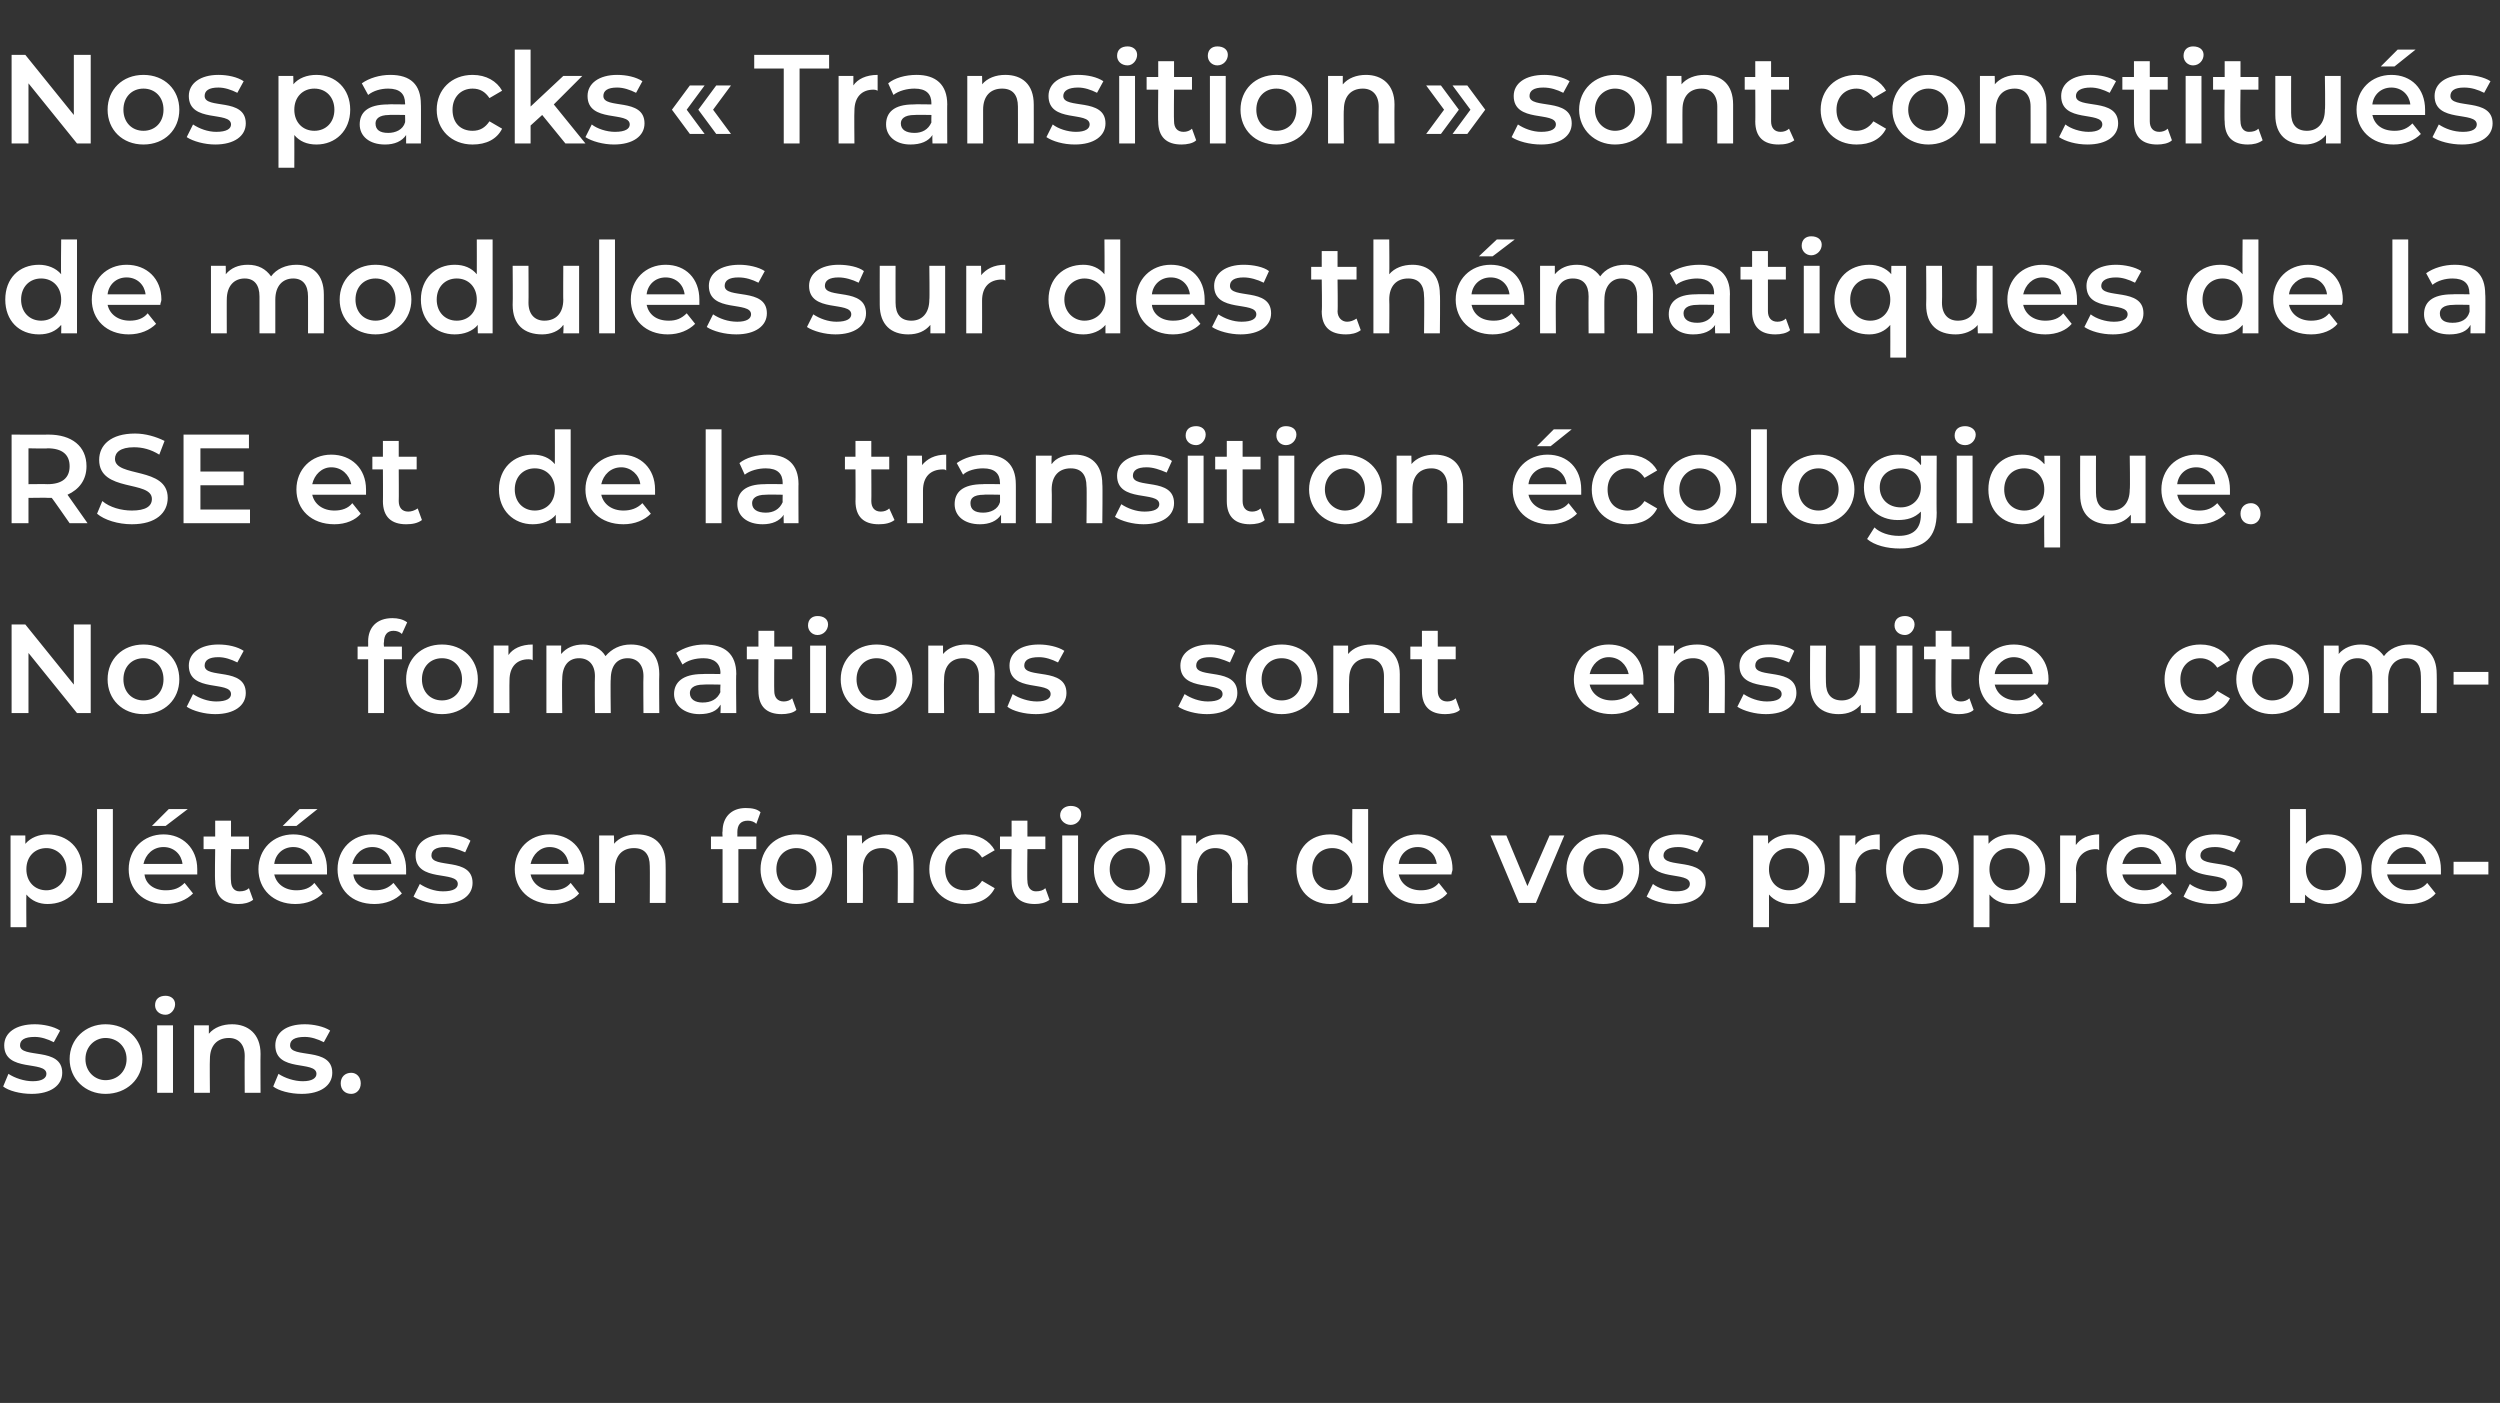 <?xml version="1.0" standalone="no"?><!DOCTYPE svg PUBLIC "-//W3C//DTD SVG 1.1//EN" "http://www.w3.org/Graphics/SVG/1.1/DTD/svg11.dtd"><svg xmlns="http://www.w3.org/2000/svg" version="1.1" width="237px" height="133px" viewBox="0 -2 237 133" style="top:-2px"><rect x="0" y="-2" width="237" height="133" fill="#333333" stroke="none"/><desc>Nos packs « Transition » sont constitu s de modules sur des th matiques de la RSE et de la transition cologique. Nos...</desc><defs/><g id="Polygon47834"><path d="m.3 101c0 0 .5-1.2.5-1.2c.6.4 1.5.7 2.3.7c.9 0 1.3-.3 1.3-.7c0-1.3-4-.1-4-2.7c0-1.2 1.1-2 2.9-2c.8 0 1.8.2 2.4.6c0 0-.6 1.1-.6 1.1c-.6-.3-1.2-.5-1.8-.5c-1 0-1.4.3-1.4.8c0 1.3 4 .1 4 2.6c0 1.2-1.1 2-2.9 2c-1.1 0-2.2-.3-2.7-.7zm6.3-2.6c0-1.9 1.5-3.3 3.4-3.3c2 0 3.5 1.4 3.5 3.3c0 1.9-1.5 3.3-3.5 3.3c-1.9 0-3.4-1.4-3.4-3.3zm5.4 0c0-1.2-.9-2-2-2c-1 0-1.9.8-1.9 2c0 1.2.9 2 1.9 2c1.1 0 2-.8 2-2zm2.7-5.1c0-.6.4-.9 1-.9c.5 0 .9.3.9.8c0 .5-.4 1-.9 1c-.6 0-1-.4-1-.9zm.2 1.9l1.5 0l0 6.4l-1.5 0l0-6.4zm9.8 2.7c-.02.04 0 3.7 0 3.7l-1.5 0c0 0-.02-3.46 0-3.5c0-1.1-.6-1.7-1.5-1.7c-1.1 0-1.8.7-1.8 2c-.03-.02 0 3.2 0 3.2l-1.5 0l0-6.4l1.4 0c0 0 0 .84 0 .8c.5-.6 1.3-.9 2.2-.9c1.5 0 2.7.9 2.7 2.8zm1.2 3.1c0 0 .5-1.2.5-1.2c.6.4 1.5.7 2.3.7c.9 0 1.3-.3 1.3-.7c0-1.3-3.9-.1-3.9-2.7c0-1.2 1-2 2.8-2c.8 0 1.8.2 2.4.6c0 0-.6 1.1-.6 1.1c-.6-.3-1.2-.5-1.8-.5c-1 0-1.4.3-1.4.8c0 1.3 4 .1 4 2.6c0 1.2-1.1 2-2.9 2c-1.1 0-2.2-.3-2.7-.7zm6.4-.3c0-.6.4-1 1-1c.5 0 .9.4.9 1c0 .6-.4 1-.9 1c-.6 0-1-.4-1-1z" stroke="none" fill="#fff"/></g><g id="Polygon47833"><path d="m7.8 80.4c0 2-1.4 3.3-3.3 3.3c-.8 0-1.5-.3-2-.9c-.02.04 0 3.1 0 3.1l-1.5 0l0-8.7l1.4 0c0 0 .01.85 0 .8c.5-.6 1.3-.9 2.1-.9c1.9 0 3.3 1.3 3.3 3.3zm-1.5 0c0-1.2-.9-2-1.9-2c-1.1 0-1.9.8-1.9 2c0 1.2.8 2 1.9 2c1 0 1.9-.8 1.9-2zm2.9-5.7l1.5 0l0 8.9l-1.5 0l0-8.9zm6.5 1.6l-1.3 0l1.6-1.6l1.8 0l-2.1 1.6zm3 4.6c0 0-5 0-5 0c.1.9.9 1.5 2 1.5c.8 0 1.3-.2 1.8-.7c0 0 .8 1 .8 1c-.6.6-1.5 1-2.6 1c-2.2 0-3.5-1.4-3.5-3.3c0-1.9 1.4-3.3 3.3-3.3c1.8 0 3.2 1.3 3.2 3.3c0 .2 0 .3 0 .5zm-5.1-1c0 0 3.7 0 3.7 0c-.1-.9-.8-1.6-1.8-1.6c-1 0-1.7.7-1.9 1.6zm10.4 3.4c-.4.3-.9.4-1.4.4c-1.4 0-2.2-.7-2.2-2.2c-.05.04 0-3 0-3l-1.1 0l0-1.2l1.1 0l0-1.5l1.5 0l0 1.5l1.7 0l0 1.2l-1.7 0c0 0-.05 3 0 3c0 .6.3 1 .8 1c.4 0 .7-.1.9-.3c0 0 .4 1.1.4 1.1zm4.1-7l-1.3 0l1.6-1.6l1.7 0l-2 1.6zm2.9 4.6c0 0-5 0-5 0c.2.9 1 1.5 2.1 1.5c.7 0 1.3-.2 1.7-.7c0 0 .8 1 .8 1c-.6.6-1.5 1-2.6 1c-2.1 0-3.5-1.4-3.5-3.3c0-1.9 1.4-3.3 3.3-3.3c1.9 0 3.2 1.3 3.2 3.3c0 .2 0 .3 0 .5zm-5-1c0 0 3.6 0 3.6 0c-.1-.9-.8-1.6-1.8-1.6c-1 0-1.7.7-1.8 1.6zm12.5 1c0 0-5 0-5 0c.1.9.9 1.5 2 1.5c.8 0 1.3-.2 1.8-.7c0 0 .8 1 .8 1c-.6.6-1.5 1-2.6 1c-2.2 0-3.5-1.4-3.5-3.3c0-1.9 1.4-3.3 3.3-3.3c1.8 0 3.2 1.3 3.2 3.3c0 .2 0 .3 0 .5zm-5.1-1c0 0 3.7 0 3.7 0c-.1-.9-.8-1.6-1.8-1.6c-1 0-1.7.7-1.9 1.6zm5.8 3.1c0 0 .6-1.2.6-1.2c.6.4 1.4.7 2.2.7c1 0 1.4-.3 1.4-.7c0-1.3-4-.1-4-2.7c0-1.2 1.1-2 2.8-2c.9 0 1.9.2 2.4.6c0 0-.5 1.1-.5 1.1c-.7-.3-1.3-.5-1.9-.5c-.9 0-1.3.3-1.3.8c0 1.3 3.9.1 3.9 2.6c0 1.2-1.1 2-2.9 2c-1 0-2.1-.3-2.7-.7zm16.1-2.1c0 0-5 0-5 0c.2.9 1 1.5 2.1 1.5c.7 0 1.3-.2 1.7-.7c0 0 .8 1 .8 1c-.5.6-1.4 1-2.5 1c-2.2 0-3.6-1.4-3.6-3.3c0-1.9 1.4-3.3 3.3-3.3c1.9 0 3.3 1.3 3.3 3.3c0 .2 0 .3-.1.5zm-5-1c0 0 3.6 0 3.6 0c-.1-.9-.8-1.6-1.8-1.6c-.9 0-1.6.7-1.8 1.6zm12.8 0c.02.04 0 3.7 0 3.7l-1.5 0c0 0 .02-3.46 0-3.5c0-1.1-.5-1.7-1.5-1.7c-1.1 0-1.8.7-1.8 2c.01-.02 0 3.2 0 3.2l-1.5 0l0-6.4l1.4 0c0 0 .04.84 0 .8c.5-.6 1.3-.9 2.2-.9c1.6 0 2.7.9 2.7 2.8zm6.8-3c.01-.03 0 .4 0 .4l1.8 0l0 1.2l-1.7 0l0 5.1l-1.5 0l0-5.1l-1.1 0l0-1.2l1.1 0c0 0-.04-.45 0-.5c0-1.3.8-2.2 2.2-2.2c.6 0 1.1.1 1.4.4c0 0-.4 1.1-.4 1.1c-.2-.2-.5-.3-.8-.3c-.7 0-1 .4-1 1.1zm2.2 3.5c0-1.9 1.4-3.3 3.4-3.3c2 0 3.4 1.4 3.4 3.3c0 1.9-1.4 3.3-3.4 3.3c-2 0-3.4-1.4-3.4-3.3zm5.3 0c0-1.2-.8-2-1.9-2c-1.1 0-1.9.8-1.9 2c0 1.2.8 2 1.9 2c1.1 0 1.9-.8 1.9-2zm9.2-.5c.03.04 0 3.7 0 3.7l-1.5 0c0 0 .03-3.46 0-3.5c0-1.1-.5-1.7-1.5-1.7c-1.1 0-1.8.7-1.8 2c.02-.02 0 3.2 0 3.2l-1.5 0l0-6.4l1.4 0c0 0 .05.84 0 .8c.5-.6 1.3-.9 2.3-.9c1.5 0 2.6.9 2.6 2.8zm1.5.5c0-1.9 1.4-3.3 3.4-3.3c1.3 0 2.3.6 2.8 1.5c0 0-1.2.7-1.2.7c-.4-.6-.9-.9-1.6-.9c-1.1 0-1.9.8-1.9 2c0 1.3.8 2 1.9 2c.7 0 1.2-.3 1.6-.9c0 0 1.2.7 1.2.7c-.5 1-1.5 1.5-2.8 1.5c-2 0-3.4-1.4-3.4-3.3zm11.4 2.9c-.4.3-.9.4-1.4.4c-1.4 0-2.2-.7-2.2-2.2c-.04.04 0-3 0-3l-1.1 0l0-1.2l1.1 0l0-1.5l1.5 0l0 1.5l1.7 0l0 1.2l-1.7 0c0 0-.04 3 0 3c0 .6.3 1 .8 1c.4 0 .7-.1.9-.3c0 0 .4 1.1.4 1.1zm1-8c0-.6.5-.9 1-.9c.6 0 1 .3 1 .8c0 .5-.4 1-1 1c-.5 0-1-.4-1-.9zm.2 1.9l1.5 0l0 6.4l-1.5 0l0-6.4zm3 3.2c0-1.9 1.4-3.3 3.4-3.3c2 0 3.4 1.4 3.4 3.3c0 1.9-1.4 3.3-3.4 3.3c-2 0-3.4-1.4-3.4-3.3zm5.3 0c0-1.2-.8-2-1.9-2c-1.1 0-1.9.8-1.9 2c0 1.2.8 2 1.9 2c1.1 0 1.9-.8 1.9-2zm9.3-.5c-.04.04 0 3.7 0 3.7l-1.5 0c0 0-.03-3.46 0-3.5c0-1.1-.6-1.7-1.6-1.7c-1 0-1.7.7-1.7 2c-.05-.02 0 3.2 0 3.2l-1.5 0l0-6.4l1.4 0c0 0-.02.84 0 .8c.5-.6 1.3-.9 2.2-.9c1.5 0 2.7.9 2.7 2.8zm11.4-5.2l0 8.9l-1.5 0c0 0 .03-.81 0-.8c-.5.6-1.2.9-2.1.9c-1.9 0-3.2-1.3-3.2-3.3c0-2 1.3-3.3 3.2-3.3c.8 0 1.6.3 2.1.9c-.03 0 0-3.3 0-3.3l1.5 0zm-1.5 5.7c0-1.2-.8-2-1.9-2c-1.1 0-1.9.8-1.9 2c0 1.2.8 2 1.9 2c1.1 0 1.9-.8 1.9-2zm9.4.5c0 0-5 0-5 0c.2.9 1 1.5 2.1 1.5c.7 0 1.3-.2 1.7-.7c0 0 .8 1 .8 1c-.5.6-1.4 1-2.6 1c-2.1 0-3.5-1.4-3.5-3.3c0-1.9 1.4-3.3 3.3-3.3c1.9 0 3.3 1.3 3.3 3.3c0 .2-.1.3-.1.5zm-5-1c0 0 3.6 0 3.6 0c-.1-.9-.8-1.6-1.8-1.6c-1 0-1.7.7-1.8 1.6zm15.7-2.7l-2.7 6.4l-1.6 0l-2.7-6.4l1.5 0l2 4.8l2.1-4.8l1.4 0zm.2 3.2c0-1.9 1.5-3.3 3.5-3.3c1.9 0 3.4 1.4 3.4 3.3c0 1.9-1.5 3.3-3.4 3.3c-2 0-3.5-1.4-3.5-3.3zm5.4 0c0-1.2-.9-2-1.9-2c-1.1 0-1.9.8-1.9 2c0 1.2.8 2 1.9 2c1 0 1.9-.8 1.9-2zm2.2 2.6c0 0 .6-1.2.6-1.2c.5.4 1.4.7 2.2.7c.9 0 1.3-.3 1.3-.7c0-1.3-3.9-.1-3.9-2.7c0-1.2 1.1-2 2.8-2c.8 0 1.8.2 2.4.6c0 0-.6 1.1-.6 1.1c-.6-.3-1.2-.5-1.8-.5c-.9 0-1.4.3-1.4.8c0 1.3 4 .1 4 2.6c0 1.2-1.1 2-2.9 2c-1.1 0-2.1-.3-2.7-.7zm16.9-2.6c0 2-1.4 3.3-3.2 3.3c-.8 0-1.6-.3-2.1-.9c.01.04 0 3.1 0 3.1l-1.5 0l0-8.7l1.4 0c0 0 .04.85 0 .8c.5-.6 1.3-.9 2.2-.9c1.8 0 3.2 1.3 3.2 3.3zm-1.5 0c0-1.2-.8-2-1.9-2c-1.1 0-1.9.8-1.9 2c0 1.2.8 2 1.9 2c1.1 0 1.9-.8 1.9-2zm6.7-3.3c0 0 0 1.5 0 1.5c-.2-.1-.3-.1-.4-.1c-1.1 0-1.9.7-1.9 2c.05.01 0 3.1 0 3.1l-1.5 0l0-6.4l1.5 0c0 0-.03.94 0 .9c.4-.6 1.2-1 2.3-1zm.6 3.3c0-1.9 1.5-3.3 3.4-3.3c2 0 3.5 1.4 3.5 3.3c0 1.9-1.5 3.3-3.5 3.3c-1.9 0-3.4-1.4-3.4-3.3zm5.4 0c0-1.2-.9-2-2-2c-1 0-1.8.8-1.8 2c0 1.2.8 2 1.8 2c1.1 0 2-.8 2-2zm9.7 0c0 2-1.4 3.3-3.2 3.3c-.9 0-1.6-.3-2.1-.9c.01.04 0 3.1 0 3.1l-1.5 0l0-8.7l1.4 0c0 0 .03.85 0 .8c.5-.6 1.3-.9 2.2-.9c1.8 0 3.2 1.3 3.2 3.3zm-1.5 0c0-1.2-.8-2-1.9-2c-1.1 0-1.9.8-1.9 2c0 1.2.8 2 1.9 2c1.1 0 1.9-.8 1.9-2zm6.6-3.3c0 0 0 1.5 0 1.5c-.1-.1-.2-.1-.3-.1c-1.1 0-1.9.7-1.9 2c.04.01 0 3.1 0 3.1l-1.5 0l0-6.4l1.5 0c0 0-.03.94 0 .9c.4-.6 1.2-1 2.2-1zm7.3 3.8c0 0-5.1 0-5.1 0c.2.9 1 1.5 2.1 1.5c.7 0 1.3-.2 1.7-.7c0 0 .9 1 .9 1c-.6.6-1.5 1-2.6 1c-2.2 0-3.6-1.4-3.6-3.3c0-1.9 1.4-3.3 3.3-3.3c1.9 0 3.3 1.3 3.3 3.3c0 .2 0 .3 0 .5zm-5.1-1c0 0 3.7 0 3.7 0c-.2-.9-.9-1.6-1.9-1.6c-.9 0-1.6.7-1.8 1.6zm5.8 3.1c0 0 .6-1.2.6-1.2c.5.4 1.4.7 2.2.7c.9 0 1.3-.3 1.3-.7c0-1.3-3.9-.1-3.9-2.7c0-1.2 1.1-2 2.8-2c.9 0 1.8.2 2.4.6c0 0-.6 1.1-.6 1.1c-.6-.3-1.2-.5-1.8-.5c-.9 0-1.4.3-1.4.8c0 1.3 4 .1 4 2.6c0 1.2-1.1 2-2.9 2c-1.1 0-2.1-.3-2.7-.7zm16.9-2.6c0 2-1.4 3.3-3.2 3.3c-.9 0-1.6-.3-2.2-.9c.05-.01 0 .8 0 .8l-1.4 0l0-8.9l1.5 0c0 0 .02 3.29 0 3.3c.5-.6 1.3-.9 2.1-.9c1.8 0 3.2 1.3 3.2 3.3zm-1.5 0c0-1.2-.8-2-1.9-2c-1.1 0-1.9.8-1.9 2c0 1.2.8 2 1.9 2c1.1 0 1.9-.8 1.9-2zm9 .5c0 0-5.1 0-5.1 0c.2.9 1 1.5 2.1 1.5c.7 0 1.3-.2 1.7-.7c0 0 .8 1 .8 1c-.5.6-1.4 1-2.5 1c-2.2 0-3.6-1.4-3.6-3.3c0-1.9 1.4-3.3 3.3-3.3c1.9 0 3.3 1.3 3.3 3.3c0 .2 0 .3 0 .5zm-5.1-1c0 0 3.7 0 3.7 0c-.2-.9-.9-1.6-1.9-1.6c-.9 0-1.6.7-1.8 1.6zm6.3-.2l3.3 0l0 1.2l-3.3 0l0-1.2z" stroke="none" fill="#fff"/></g><g id="Polygon47832"><path d="m8.6 57.2l0 8.4l-1.3 0l-4.6-5.7l0 5.7l-1.6 0l0-8.4l1.3 0l4.6 5.7l0-5.7l1.6 0zm1.6 5.2c0-1.9 1.4-3.3 3.4-3.3c2 0 3.4 1.4 3.4 3.3c0 1.9-1.4 3.3-3.4 3.3c-2 0-3.4-1.4-3.4-3.3zm5.3 0c0-1.2-.8-2-1.9-2c-1.1 0-1.9.8-1.9 2c0 1.2.8 2 1.9 2c1.1 0 1.9-.8 1.9-2zm2.2 2.6c0 0 .6-1.2.6-1.2c.6.4 1.4.7 2.2.7c1 0 1.4-.3 1.4-.7c0-1.3-4-.1-4-2.7c0-1.2 1.1-2 2.8-2c.9 0 1.8.2 2.4.6c0 0-.6 1.1-.6 1.1c-.6-.3-1.2-.5-1.8-.5c-.9 0-1.3.3-1.3.8c0 1.3 3.9.1 3.9 2.6c0 1.2-1.1 2-2.9 2c-1 0-2.1-.3-2.7-.7zm18.7-6.1c-.04-.03 0 .4 0 .4l1.7 0l0 1.2l-1.7 0l0 5.1l-1.5 0l0-5.1l-1 0l0-1.2l1 0c0 0 .01-.45 0-.5c0-1.3.8-2.2 2.3-2.2c.5 0 1 .1 1.4.4c0 0-.5 1.1-.5 1.1c-.2-.2-.5-.3-.8-.3c-.6 0-.9.4-.9 1.1zm2.1 3.5c0-1.9 1.4-3.3 3.4-3.3c2 0 3.4 1.4 3.4 3.3c0 1.9-1.4 3.3-3.4 3.3c-2 0-3.4-1.4-3.4-3.3zm5.3 0c0-1.2-.8-2-1.9-2c-1.1 0-1.9.8-1.9 2c0 1.2.8 2 1.9 2c1.1 0 1.9-.8 1.9-2zm6.7-3.3c0 0 0 1.5 0 1.5c-.1-.1-.3-.1-.4-.1c-1.1 0-1.8.7-1.8 2c-.02.01 0 3.1 0 3.1l-1.5 0l0-6.4l1.4 0c0 0 0 .94 0 .9c.4-.6 1.2-1 2.3-1zm12 2.8c-.03.04 0 3.7 0 3.7l-1.5 0c0 0-.03-3.46 0-3.5c0-1.1-.6-1.7-1.5-1.7c-1 0-1.6.7-1.6 2c-.04-.04 0 3.2 0 3.2l-1.5 0c0 0-.03-3.46 0-3.5c0-1.1-.6-1.7-1.5-1.7c-1 0-1.6.7-1.6 2c-.04-.04 0 3.2 0 3.2l-1.5 0l0-6.4l1.4 0c0 0-.02.82 0 .8c.5-.6 1.2-.9 2.1-.9c.9 0 1.7.4 2.1 1.1c.6-.7 1.4-1.1 2.4-1.1c1.6 0 2.7.9 2.7 2.8zm7.3 0c-.04-.04 0 3.7 0 3.7l-1.5 0c0 0 .04-.76 0-.8c-.3.6-1 .9-2 .9c-1.4 0-2.4-.8-2.4-1.9c0-1.1.8-1.9 2.7-1.9c0-.03 1.7 0 1.7 0c0 0-.04-.12 0-.1c0-.9-.6-1.4-1.6-1.4c-.8 0-1.5.2-2 .6c0 0-.6-1.1-.6-1.1c.7-.5 1.7-.8 2.7-.8c1.9 0 3 .9 3 2.8zm-1.5 1.7c-.04.01 0-.7 0-.7c0 0-1.59-.03-1.6 0c-1 0-1.3.4-1.3.8c0 .6.5.9 1.2.9c.8 0 1.4-.3 1.7-1zm7.2 1.7c-.3.3-.9.4-1.4.4c-1.4 0-2.2-.7-2.2-2.2c-.02.04 0-3 0-3l-1.1 0l0-1.2l1.1 0l0-1.5l1.5 0l0 1.5l1.7 0l0 1.2l-1.7 0c0 0-.02 3 0 3c0 .6.3 1 .9 1c.3 0 .6-.1.8-.3c0 0 .4 1.1.4 1.1zm1.1-8c0-.6.4-.9.9-.9c.6 0 1 .3 1 .8c0 .5-.4 1-1 1c-.5 0-.9-.4-.9-.9zm.2 1.9l1.5 0l0 6.4l-1.5 0l0-6.4zm2.9 3.2c0-1.9 1.4-3.3 3.4-3.3c2 0 3.4 1.4 3.4 3.3c0 1.9-1.4 3.3-3.4 3.3c-2 0-3.4-1.4-3.4-3.3zm5.3 0c0-1.2-.8-2-1.9-2c-1.1 0-1.9.8-1.9 2c0 1.2.8 2 1.9 2c1.1 0 1.9-.8 1.9-2zm9.3-.5c-.02.04 0 3.7 0 3.7l-1.5 0c0 0-.01-3.46 0-3.5c0-1.1-.6-1.7-1.5-1.7c-1.1 0-1.8.7-1.8 2c-.03-.02 0 3.2 0 3.2l-1.5 0l0-6.4l1.4 0c0 0 0 .84 0 .8c.5-.6 1.3-.9 2.2-.9c1.5 0 2.7.9 2.7 2.8zm1.2 3.1c0 0 .5-1.2.5-1.2c.6.4 1.5.7 2.3.7c.9 0 1.3-.3 1.3-.7c0-1.3-3.9-.1-3.9-2.7c0-1.2 1-2 2.8-2c.8 0 1.8.2 2.4.6c0 0-.6 1.1-.6 1.1c-.6-.3-1.2-.5-1.8-.5c-1 0-1.4.3-1.4.8c0 1.3 4 .1 4 2.6c0 1.2-1.1 2-2.9 2c-1.1 0-2.2-.3-2.7-.7zm16.2 0c0 0 .6-1.2.6-1.2c.6.4 1.4.7 2.2.7c1 0 1.4-.3 1.4-.7c0-1.3-4-.1-4-2.7c0-1.2 1.1-2 2.8-2c.9 0 1.9.2 2.4.6c0 0-.5 1.1-.5 1.1c-.7-.3-1.3-.5-1.9-.5c-.9 0-1.3.3-1.3.8c0 1.3 3.9.1 3.9 2.6c0 1.2-1.1 2-2.9 2c-1 0-2.1-.3-2.7-.7zm6.4-2.6c0-1.9 1.4-3.3 3.4-3.3c2 0 3.4 1.4 3.4 3.3c0 1.9-1.4 3.3-3.4 3.3c-2 0-3.4-1.4-3.4-3.3zm5.3 0c0-1.2-.8-2-1.9-2c-1.1 0-1.9.8-1.9 2c0 1.2.8 2 1.9 2c1.1 0 1.9-.8 1.9-2zm9.3-.5c-.01.04 0 3.7 0 3.7l-1.5 0c0 0-.01-3.46 0-3.5c0-1.1-.6-1.7-1.5-1.7c-1.1 0-1.8.7-1.8 2c-.03-.02 0 3.2 0 3.2l-1.5 0l0-6.4l1.4 0c0 0 0 .84 0 .8c.5-.6 1.3-.9 2.2-.9c1.5 0 2.7.9 2.7 2.8zm5.7 3.4c-.3.3-.9.4-1.4.4c-1.4 0-2.2-.7-2.2-2.2c0 .04 0-3 0-3l-1.1 0l0-1.2l1.1 0l0-1.5l1.5 0l0 1.5l1.7 0l0 1.2l-1.7 0c0 0 0 3 0 3c0 .6.3 1 .9 1c.3 0 .6-.1.8-.3c0 0 .4 1.1.4 1.1zm17.4-2.4c0 0-5.1 0-5.1 0c.2.9 1 1.5 2.1 1.5c.7 0 1.3-.2 1.8-.7c0 0 .8 1 .8 1c-.6.6-1.5 1-2.6 1c-2.2 0-3.6-1.4-3.6-3.3c0-1.9 1.4-3.3 3.3-3.3c1.9 0 3.3 1.3 3.3 3.3c0 .2 0 .3 0 .5zm-5.1-1c0 0 3.7 0 3.7 0c-.2-.9-.9-1.6-1.9-1.6c-.9 0-1.6.7-1.8 1.6zm12.8 0c.04.04 0 3.7 0 3.7l-1.5 0c0 0 .04-3.46 0-3.5c0-1.1-.5-1.7-1.5-1.7c-1.1 0-1.8.7-1.8 2c.03-.02 0 3.2 0 3.2l-1.5 0l0-6.4l1.5 0c0 0-.04.84 0 .8c.4-.6 1.2-.9 2.2-.9c1.5 0 2.6.9 2.6 2.8zm1.2 3.1c0 0 .6-1.2.6-1.2c.6.4 1.4.7 2.2.7c1 0 1.4-.3 1.4-.7c0-1.3-4-.1-4-2.7c0-1.2 1.1-2 2.8-2c.9 0 1.9.2 2.4.6c0 0-.5 1.1-.5 1.1c-.7-.3-1.3-.5-1.9-.5c-.9 0-1.3.3-1.3.8c0 1.3 3.9.1 3.9 2.6c0 1.2-1.1 2-2.9 2c-1 0-2.1-.3-2.7-.7zm13.1-5.8l0 6.4l-1.4 0c0 0 .01-.8 0-.8c-.5.6-1.2.9-2.1.9c-1.6 0-2.7-.9-2.7-2.8c-.02-.03 0-3.7 0-3.7l1.5 0c0 0-.02 3.46 0 3.5c0 1.1.5 1.7 1.5 1.7c1 0 1.7-.7 1.7-2c.03.05 0-3.2 0-3.2l1.5 0zm1.8-1.9c0-.6.4-.9 1-.9c.5 0 .9.3.9.8c0 .5-.4 1-.9 1c-.6 0-1-.4-1-.9zm.2 1.9l1.5 0l0 6.4l-1.5 0l0-6.4zm7.3 6.1c-.3.3-.9.4-1.4.4c-1.4 0-2.2-.7-2.2-2.2c-.03.04 0-3 0-3l-1.1 0l0-1.2l1.1 0l0-1.5l1.5 0l0 1.5l1.7 0l0 1.2l-1.7 0c0 0-.03 3 0 3c0 .6.3 1 .9 1c.3 0 .6-.1.8-.3c0 0 .4 1.1.4 1.1zm7-2.4c0 0-5 0-5 0c.2.9 1 1.5 2.1 1.5c.7 0 1.3-.2 1.7-.7c0 0 .8 1 .8 1c-.5.6-1.4 1-2.5 1c-2.2 0-3.6-1.4-3.6-3.3c0-1.9 1.4-3.3 3.3-3.3c1.9 0 3.3 1.3 3.3 3.3c0 .2 0 .3-.1.5zm-5-1c0 0 3.6 0 3.6 0c-.1-.9-.8-1.6-1.8-1.6c-.9 0-1.7.7-1.8 1.6zm16.1.5c0-1.9 1.4-3.3 3.4-3.3c1.3 0 2.3.6 2.8 1.5c0 0-1.2.7-1.2.7c-.4-.6-1-.9-1.6-.9c-1.1 0-1.9.8-1.9 2c0 1.3.8 2 1.9 2c.6 0 1.2-.3 1.6-.9c0 0 1.2.7 1.2.7c-.5 1-1.5 1.5-2.8 1.5c-2 0-3.4-1.4-3.4-3.3zm6.8 0c0-1.9 1.5-3.3 3.4-3.3c2 0 3.5 1.4 3.5 3.3c0 1.9-1.5 3.3-3.5 3.3c-1.9 0-3.4-1.4-3.4-3.3zm5.4 0c0-1.2-.9-2-2-2c-1 0-1.9.8-1.9 2c0 1.2.9 2 1.9 2c1.1 0 2-.8 2-2zm13.6-.5c.02.04 0 3.7 0 3.7l-1.5 0c0 0 .02-3.46 0-3.5c0-1.1-.5-1.7-1.4-1.7c-1 0-1.7.7-1.7 2c.01-.04 0 3.2 0 3.2l-1.5 0c0 0 .01-3.46 0-3.5c0-1.1-.5-1.7-1.4-1.7c-1 0-1.7.7-1.7 2c0-.04 0 3.2 0 3.2l-1.5 0l0-6.4l1.4 0c0 0 .03.82 0 .8c.5-.6 1.3-.9 2.1-.9c1 0 1.7.4 2.2 1.1c.5-.7 1.4-1.1 2.4-1.1c1.5 0 2.6.9 2.6 2.8zm1.6-.2l3.3 0l0 1.2l-3.3 0l0-1.2z" stroke="none" fill="#fff"/></g><g id="Polygon47831"><path d="m6.6 47.6c0 0-1.69-2.44-1.7-2.4c-.1 0-.2 0-.3 0c-.02-.03-1.9 0-1.9 0l0 2.4l-1.6 0l0-8.4c0 0 3.48.02 3.5 0c2.2 0 3.6 1.1 3.6 3c0 1.3-.7 2.2-1.8 2.7c-.03-.04 1.9 2.7 1.9 2.7l-1.7 0zm-2.1-7.1c.01.04-1.8 0-1.8 0l0 3.4c0 0 1.81-.02 1.8 0c1.4 0 2.1-.6 2.1-1.7c0-1.1-.7-1.7-2.1-1.7zm4.7 6.2c0 0 .5-1.2.5-1.2c.7.6 1.8.9 2.8.9c1.3 0 1.9-.4 1.9-1.1c0-1.8-5-.6-5-3.7c0-1.4 1.1-2.5 3.4-2.5c1 0 2 .3 2.8.7c0 0-.5 1.3-.5 1.3c-.8-.5-1.6-.7-2.4-.7c-1.3 0-1.8.5-1.8 1.1c0 1.8 5 .7 5 3.7c0 1.4-1.1 2.5-3.4 2.5c-1.3 0-2.6-.4-3.3-1zm14.5-.4l0 1.3l-6.3 0l0-8.4l6.2 0l0 1.3l-4.6 0l0 2.2l4.1 0l0 1.3l-4.1 0l0 2.3l4.7 0zm11-1.4c0 0-5.1 0-5.1 0c.2.9 1 1.5 2.1 1.5c.7 0 1.3-.2 1.7-.7c0 0 .8 1 .8 1c-.5.6-1.4 1-2.5 1c-2.2 0-3.6-1.4-3.6-3.3c0-1.9 1.4-3.3 3.3-3.3c1.9 0 3.3 1.3 3.3 3.3c0 .2 0 .3 0 .5zm-5.1-1c0 0 3.7 0 3.7 0c-.2-.9-.9-1.6-1.9-1.6c-.9 0-1.6.7-1.8 1.6zm10.4 3.4c-.4.3-.9.4-1.5.4c-1.4 0-2.2-.7-2.2-2.2c.02.04 0-3 0-3l-1 0l0-1.2l1 0l0-1.5l1.5 0l0 1.5l1.7 0l0 1.2l-1.7 0c0 0 .02 3 0 3c0 .6.3 1 .9 1c.3 0 .6-.1.9-.3c0 0 .4 1.1.4 1.1zm14.1-8.6l0 8.9l-1.4 0c0 0-.03-.81 0-.8c-.5.6-1.3.9-2.2.9c-1.8 0-3.2-1.3-3.2-3.3c0-2 1.4-3.3 3.2-3.3c.9 0 1.6.3 2.1.9c.01 0 0-3.3 0-3.3l1.5 0zm-1.5 5.7c0-1.2-.8-2-1.9-2c-1.1 0-1.9.8-1.9 2c0 1.2.8 2 1.9 2c1.1 0 1.9-.8 1.9-2zm9.5.5c0 0-5.1 0-5.1 0c.2.9 1 1.5 2.1 1.5c.7 0 1.3-.2 1.8-.7c0 0 .8 1 .8 1c-.6.6-1.5 1-2.6 1c-2.2 0-3.6-1.4-3.6-3.3c0-1.9 1.5-3.3 3.4-3.3c1.8 0 3.2 1.3 3.2 3.3c0 .2 0 .3 0 .5zm-5.1-1c0 0 3.7 0 3.7 0c-.1-.9-.9-1.6-1.8-1.6c-1 0-1.7.7-1.9 1.6zm9.9-5.2l1.5 0l0 8.9l-1.5 0l0-8.9zm8.8 5.2c-.02-.04 0 3.7 0 3.7l-1.4 0c0 0-.03-.76 0-.8c-.4.6-1.1.9-2 .9c-1.5 0-2.4-.8-2.4-1.9c0-1.1.7-1.9 2.6-1.9c.03-.03 1.7 0 1.7 0c0 0-.02-.12 0-.1c0-.9-.5-1.4-1.6-1.4c-.7 0-1.5.2-2 .6c0 0-.5-1.1-.5-1.1c.6-.5 1.6-.8 2.7-.8c1.8 0 2.9.9 2.9 2.8zm-1.5 1.7c-.02.01 0-.7 0-.7c0 0-1.57-.03-1.6 0c-1 0-1.3.4-1.3.8c0 .6.5.9 1.3.9c.7 0 1.3-.3 1.6-1zm10.6 1.7c-.4.3-.9.4-1.5.4c-1.4 0-2.2-.7-2.2-2.2c.02.04 0-3 0-3l-1 0l0-1.2l1 0l0-1.5l1.5 0l0 1.5l1.7 0l0 1.2l-1.7 0c0 0 .02 3 0 3c0 .6.3 1 .9 1c.3 0 .6-.1.8-.3c0 0 .5 1.1.5 1.1zm4.9-6.2c0 0 0 1.5 0 1.5c-.1-.1-.2-.1-.3-.1c-1.2 0-1.9.7-1.9 2c0 .01 0 3.1 0 3.1l-1.5 0l0-6.4l1.4 0c0 0 .03.94 0 .9c.5-.6 1.2-1 2.3-1zm6.6 2.8c.01-.04 0 3.7 0 3.7l-1.4 0c0 0 0-.76 0-.8c-.4.6-1.1.9-2 .9c-1.5 0-2.4-.8-2.4-1.9c0-1.1.7-1.9 2.7-1.9c-.05-.03 1.6 0 1.6 0c0 0 .01-.12 0-.1c0-.9-.5-1.4-1.6-1.4c-.7 0-1.5.2-1.9.6c0 0-.6-1.1-.6-1.1c.7-.5 1.7-.8 2.7-.8c1.8 0 2.9.9 2.9 2.8zm-1.5 1.7c.01.01 0-.7 0-.7c0 0-1.54-.03-1.5 0c-1.1 0-1.3.4-1.3.8c0 .6.4.9 1.2.9c.7 0 1.4-.3 1.6-1zm9.7-1.7c.04.04 0 3.7 0 3.7l-1.5 0c0 0 .04-3.46 0-3.5c0-1.1-.5-1.7-1.5-1.7c-1.1 0-1.8.7-1.8 2c.03-.02 0 3.2 0 3.2l-1.5 0l0-6.4l1.5 0c0 0-.04.84 0 .8c.4-.6 1.2-.9 2.2-.9c1.5 0 2.6.9 2.6 2.8zm1.2 3.1c0 0 .6-1.2.6-1.2c.6.4 1.4.7 2.2.7c1 0 1.4-.3 1.4-.7c0-1.3-4-.1-4-2.7c0-1.2 1.1-2 2.8-2c.9 0 1.9.2 2.4.6c0 0-.5 1.1-.5 1.1c-.7-.3-1.3-.5-1.9-.5c-.9 0-1.3.3-1.3.8c0 1.3 3.9.1 3.9 2.6c0 1.2-1.1 2-2.9 2c-1 0-2.1-.3-2.7-.7zm6.7-7.7c0-.6.4-.9 1-.9c.5 0 .9.3.9.8c0 .5-.4 1-.9 1c-.6 0-1-.4-1-.9zm.2 1.9l1.5 0l0 6.4l-1.5 0l0-6.4zm7.3 6.1c-.3.3-.9.4-1.4.4c-1.4 0-2.2-.7-2.2-2.2c0 .04 0-3 0-3l-1.1 0l0-1.2l1.1 0l0-1.5l1.5 0l0 1.5l1.7 0l0 1.2l-1.7 0c0 0 0 3 0 3c0 .6.3 1 .9 1c.3 0 .6-.1.8-.3c0 0 .4 1.1.4 1.1zm1.1-8c0-.6.4-.9.9-.9c.6 0 1 .3 1 .8c0 .5-.4 1-1 1c-.5 0-.9-.4-.9-.9zm.2 1.9l1.5 0l0 6.4l-1.5 0l0-6.4zm2.9 3.2c0-1.9 1.5-3.3 3.4-3.3c2 0 3.5 1.4 3.5 3.3c0 1.9-1.5 3.3-3.5 3.3c-1.9 0-3.4-1.4-3.4-3.3zm5.3 0c0-1.2-.8-2-1.9-2c-1 0-1.9.8-1.9 2c0 1.2.9 2 1.9 2c1.1 0 1.9-.8 1.9-2zm9.3-.5c.01.04 0 3.7 0 3.7l-1.5 0c0 0 .01-3.46 0-3.5c0-1.1-.6-1.7-1.5-1.7c-1.1 0-1.8.7-1.8 2c-.01-.02 0 3.2 0 3.2l-1.5 0l0-6.4l1.4 0c0 0 .02.84 0 .8c.5-.6 1.3-.9 2.2-.9c1.6 0 2.7.9 2.7 2.8zm8.3-3.6l-1.3 0l1.6-1.6l1.7 0l-2 1.6zm2.9 4.6c0 0-5 0-5 0c.2.9 1 1.5 2.1 1.5c.7 0 1.3-.2 1.7-.7c0 0 .8 1 .8 1c-.6.6-1.5 1-2.6 1c-2.1 0-3.5-1.4-3.5-3.3c0-1.9 1.4-3.3 3.3-3.3c1.9 0 3.2 1.3 3.2 3.3c0 .2 0 .3 0 .5zm-5-1c0 0 3.6 0 3.6 0c-.1-.9-.8-1.6-1.8-1.6c-1 0-1.7.7-1.8 1.6zm6 .5c0-1.9 1.4-3.3 3.4-3.3c1.3 0 2.3.6 2.8 1.5c0 0-1.2.7-1.2.7c-.4-.6-.9-.9-1.6-.9c-1.1 0-1.9.8-1.9 2c0 1.3.8 2 1.9 2c.7 0 1.2-.3 1.6-.9c0 0 1.2.7 1.2.7c-.5 1-1.5 1.5-2.8 1.5c-2 0-3.4-1.4-3.4-3.3zm6.8 0c0-1.9 1.5-3.3 3.4-3.3c2 0 3.5 1.4 3.5 3.3c0 1.9-1.5 3.3-3.5 3.3c-1.9 0-3.4-1.4-3.4-3.3zm5.4 0c0-1.2-.9-2-2-2c-1 0-1.9.8-1.9 2c0 1.2.9 2 1.9 2c1.1 0 2-.8 2-2zm2.9-5.7l1.5 0l0 8.9l-1.5 0l0-8.9zm2.9 5.7c0-1.9 1.5-3.3 3.5-3.3c1.9 0 3.4 1.4 3.4 3.3c0 1.9-1.5 3.3-3.4 3.3c-2 0-3.5-1.4-3.5-3.3zm5.4 0c0-1.2-.9-2-1.9-2c-1.1 0-1.9.8-1.9 2c0 1.2.8 2 1.9 2c1 0 1.9-.8 1.9-2zm9.3-3.2c0 0-.03 5.44 0 5.4c0 2.4-1.2 3.4-3.5 3.4c-1.2 0-2.4-.3-3.1-.9c0 0 .7-1.1.7-1.1c.5.5 1.4.8 2.3.8c1.4 0 2.1-.7 2.1-2c0 0 0-.3 0-.3c-.6.6-1.3.8-2.2.8c-1.8 0-3.2-1.2-3.2-3.1c0-1.8 1.4-3.1 3.2-3.1c.9 0 1.7.3 2.2 1c.05-.04 0-.9 0-.9l1.5 0zm-1.5 3c0-1.1-.8-1.8-1.9-1.8c-1.2 0-2 .7-2 1.8c0 1.1.8 1.9 2 1.9c1.1 0 1.9-.8 1.9-1.9zm3.2-4.9c0-.6.4-.9 1-.9c.5 0 1 .3 1 .8c0 .5-.4 1-1 1c-.6 0-1-.4-1-.9zm.2 1.9l1.5 0l0 6.4l-1.5 0l0-6.4zm9.8 0l0 8.7l-1.5 0c0 0-.03-3.06 0-3.1c-.5.6-1.3.9-2.1.9c-1.9 0-3.2-1.3-3.2-3.3c0-2 1.3-3.3 3.2-3.3c.9 0 1.6.3 2.1.9c.05.05 0-.8 0-.8l1.5 0zm-1.5 3.2c0-1.2-.8-2-1.9-2c-1.1 0-1.9.8-1.9 2c0 1.2.8 2 1.9 2c1.1 0 1.9-.8 1.9-2zm9.6-3.2l0 6.4l-1.4 0c0 0 .02-.8 0-.8c-.5.6-1.2.9-2 .9c-1.7 0-2.8-.9-2.8-2.8c-.01-.03 0-3.7 0-3.7l1.5 0c0 0-.01 3.46 0 3.5c0 1.1.5 1.7 1.5 1.7c1 0 1.7-.7 1.7-2c.05.05 0-3.2 0-3.2l1.5 0zm8 3.7c0 0-5 0-5 0c.2.9.9 1.5 2.1 1.5c.7 0 1.2-.2 1.7-.7c0 0 .8 1 .8 1c-.6.6-1.5 1-2.6 1c-2.1 0-3.5-1.4-3.5-3.3c0-1.9 1.4-3.3 3.3-3.3c1.9 0 3.2 1.3 3.2 3.3c0 .2 0 .3 0 .5zm-5-1c0 0 3.6 0 3.6 0c-.1-.9-.8-1.6-1.8-1.6c-1 0-1.7.7-1.8 1.6zm6 2.8c0-.6.4-1 1-1c.5 0 .9.4.9 1c0 .6-.4 1-.9 1c-.6 0-1-.4-1-1z" stroke="none" fill="#fff"/></g><g id="Polygon47830"><path d="m7.3 20.7l0 8.9l-1.5 0c0 0 .02-.81 0-.8c-.5.6-1.2.9-2.1.9c-1.9 0-3.2-1.3-3.2-3.3c0-2 1.3-3.3 3.2-3.3c.8 0 1.6.3 2.1.9c-.04 0 0-3.3 0-3.3l1.5 0zm-1.5 5.7c0-1.2-.8-2-1.9-2c-1.1 0-1.9.8-1.9 2c0 1.2.8 2 1.9 2c1.1 0 1.9-.8 1.9-2zm9.4.5c0 0-5 0-5 0c.2.9 1 1.5 2.1 1.5c.7 0 1.3-.2 1.7-.7c0 0 .8 1 .8 1c-.6.6-1.5 1-2.6 1c-2.1 0-3.5-1.4-3.5-3.3c0-1.9 1.4-3.3 3.3-3.3c1.9 0 3.3 1.3 3.3 3.3c0 .2-.1.3-.1.5zm-5-1c0 0 3.6 0 3.6 0c-.1-.9-.8-1.6-1.8-1.6c-1 0-1.7.7-1.8 1.6zm20.5 0c.01.04 0 3.7 0 3.7l-1.5 0c0 0 .01-3.46 0-3.5c0-1.1-.5-1.7-1.4-1.7c-1 0-1.7.7-1.7 2c0-.04 0 3.2 0 3.2l-1.5 0c0 0 0-3.46 0-3.5c0-1.1-.5-1.7-1.4-1.7c-1 0-1.7.7-1.7 2c-.01-.04 0 3.2 0 3.2l-1.5 0l0-6.4l1.4 0c0 0 .02.82 0 .8c.5-.6 1.2-.9 2.1-.9c1 0 1.7.4 2.2 1.1c.5-.7 1.4-1.1 2.4-1.1c1.5 0 2.6.9 2.6 2.8zm1.5.5c0-1.9 1.4-3.3 3.4-3.3c2 0 3.4 1.4 3.4 3.3c0 1.9-1.4 3.3-3.4 3.3c-2 0-3.4-1.4-3.4-3.3zm5.3 0c0-1.2-.8-2-1.9-2c-1.1 0-1.9.8-1.9 2c0 1.2.8 2 1.9 2c1.1 0 1.9-.8 1.9-2zm9.2-5.7l0 8.9l-1.4 0c0 0-.03-.81 0-.8c-.5.6-1.3.9-2.2.9c-1.8 0-3.2-1.3-3.2-3.3c0-2 1.4-3.3 3.2-3.3c.9 0 1.6.3 2.1.9c.01 0 0-3.3 0-3.3l1.5 0zm-1.5 5.7c0-1.2-.8-2-1.9-2c-1.1 0-1.9.8-1.9 2c0 1.2.8 2 1.9 2c1.1 0 1.9-.8 1.9-2zm9.7-3.2l0 6.4l-1.5 0c0 0 .05-.8 0-.8c-.4.6-1.2.9-2 .9c-1.7 0-2.8-.9-2.8-2.8c.03-.03 0-3.7 0-3.7l1.5 0c0 0 .02 3.46 0 3.5c0 1.1.6 1.7 1.5 1.7c1.1 0 1.8-.7 1.8-2c-.02.05 0-3.2 0-3.2l1.5 0zm1.9-2.5l1.5 0l0 8.9l-1.5 0l0-8.9zm9.5 6.2c0 0-5 0-5 0c.2.9.9 1.5 2.1 1.5c.7 0 1.2-.2 1.7-.7c0 0 .8 1 .8 1c-.6.6-1.5 1-2.6 1c-2.1 0-3.5-1.4-3.5-3.3c0-1.9 1.4-3.3 3.3-3.3c1.9 0 3.2 1.3 3.2 3.3c0 .2 0 .3 0 .5zm-5-1c0 0 3.6 0 3.6 0c-.1-.9-.8-1.6-1.8-1.6c-1 0-1.7.7-1.8 1.6zm5.7 3.1c0 0 .6-1.2.6-1.2c.6.4 1.4.7 2.3.7c.9 0 1.3-.3 1.3-.7c0-1.3-4-.1-4-2.7c0-1.2 1.1-2 2.9-2c.8 0 1.8.2 2.4.6c0 0-.6 1.1-.6 1.1c-.6-.3-1.2-.5-1.9-.5c-.9 0-1.3.3-1.3.8c0 1.3 4 .1 4 2.6c0 1.2-1.1 2-2.9 2c-1.1 0-2.2-.3-2.8-.7zm9.5 0c0 0 .6-1.2.6-1.2c.6.4 1.4.7 2.2.7c1 0 1.4-.3 1.4-.7c0-1.3-4-.1-4-2.7c0-1.2 1.1-2 2.8-2c.9 0 1.9.2 2.4.6c0 0-.5 1.1-.5 1.1c-.6-.3-1.3-.5-1.9-.5c-.9 0-1.3.3-1.3.8c0 1.3 3.9.1 3.9 2.6c0 1.2-1.1 2-2.9 2c-1 0-2.1-.3-2.7-.7zm13.1-5.8l0 6.4l-1.4 0c0 0 .01-.8 0-.8c-.5.6-1.2.9-2.1.9c-1.6 0-2.7-.9-2.7-2.8c-.01-.03 0-3.7 0-3.7l1.5 0c0 0-.01 3.46 0 3.5c0 1.1.5 1.7 1.5 1.7c1 0 1.7-.7 1.7-2c.04.05 0-3.2 0-3.2l1.5 0zm5.7-.1c0 0 0 1.5 0 1.5c-.1-.1-.2-.1-.3-.1c-1.2 0-1.9.7-1.9 2c.01.01 0 3.1 0 3.1l-1.5 0l0-6.4l1.4 0c0 0 .04.94 0 .9c.5-.6 1.2-1 2.3-1zm10.9-2.4l0 8.9l-1.4 0c0 0-.01-.81 0-.8c-.5.6-1.3.9-2.1.9c-1.9 0-3.3-1.3-3.3-3.3c0-2 1.4-3.3 3.3-3.3c.8 0 1.5.3 2 .9c.03 0 0-3.3 0-3.3l1.5 0zm-1.4 5.7c0-1.2-.9-2-2-2c-1 0-1.9.8-1.9 2c0 1.2.9 2 1.9 2c1.1 0 2-.8 2-2zm9.4.5c0 0-5 0-5 0c.1.9.9 1.5 2 1.5c.8 0 1.3-.2 1.8-.7c0 0 .8 1 .8 1c-.6.6-1.5 1-2.6 1c-2.1 0-3.5-1.4-3.5-3.3c0-1.9 1.4-3.3 3.3-3.3c1.9 0 3.2 1.3 3.2 3.3c0 .2 0 .3 0 .5zm-5-1c0 0 3.6 0 3.6 0c-.1-.9-.8-1.6-1.8-1.6c-1 0-1.7.7-1.8 1.6zm5.7 3.1c0 0 .6-1.2.6-1.2c.6.4 1.4.7 2.2.7c1 0 1.4-.3 1.4-.7c0-1.3-4-.1-4-2.7c0-1.2 1.1-2 2.8-2c.9 0 1.9.2 2.4.6c0 0-.5 1.1-.5 1.1c-.6-.3-1.3-.5-1.9-.5c-.9 0-1.3.3-1.3.8c0 1.3 3.9.1 3.9 2.6c0 1.2-1.1 2-2.9 2c-1 0-2.1-.3-2.7-.7zm14.1.3c-.4.3-.9.4-1.4.4c-1.5 0-2.3-.7-2.3-2.2c.05.04 0-3 0-3l-1 0l0-1.2l1 0l0-1.5l1.5 0l0 1.5l1.8 0l0 1.2l-1.8 0c0 0 .04 3 0 3c0 .6.4 1 .9 1c.3 0 .6-.1.9-.3c0 0 .4 1.1.4 1.1zm7.5-3.4c.04.04 0 3.7 0 3.7l-1.5 0c0 0 .04-3.46 0-3.5c0-1.1-.5-1.7-1.5-1.7c-1.1 0-1.8.7-1.8 2c.03-.02 0 3.2 0 3.2l-1.5 0l0-8.9l1.5 0c0 0 .03 3.25 0 3.3c.5-.6 1.3-.9 2.2-.9c1.5 0 2.6.9 2.6 2.8zm5-3.6l-1.3 0l1.7-1.6l1.7 0l-2.1 1.6zm3 4.6c0 0-5 0-5 0c.2.9.9 1.5 2.1 1.5c.7 0 1.2-.2 1.7-.7c0 0 .8 1 .8 1c-.6.6-1.5 1-2.6 1c-2.1 0-3.5-1.4-3.5-3.3c0-1.9 1.4-3.3 3.3-3.3c1.9 0 3.2 1.3 3.2 3.3c0 .2 0 .3 0 .5zm-5-1c0 0 3.6 0 3.6 0c-.1-.9-.8-1.6-1.8-1.6c-1 0-1.7.7-1.8 1.6zm17.2 0c-.01.04 0 3.7 0 3.7l-1.5 0c0 0-.01-3.46 0-3.5c0-1.1-.5-1.7-1.5-1.7c-.9 0-1.6.7-1.6 2c-.02-.04 0 3.2 0 3.2l-1.5 0c0 0-.02-3.46 0-3.5c0-1.1-.5-1.7-1.5-1.7c-1 0-1.6.7-1.6 2c-.03-.04 0 3.2 0 3.2l-1.5 0l0-6.4l1.4 0c0 0 0 .82 0 .8c.5-.6 1.2-.9 2.1-.9c.9 0 1.7.4 2.2 1.1c.5-.7 1.3-1.1 2.4-1.1c1.5 0 2.6.9 2.6 2.8zm7.3 0c-.03-.04 0 3.7 0 3.7l-1.4 0c0 0-.04-.76 0-.8c-.4.6-1.1.9-2.1.9c-1.4 0-2.3-.8-2.3-1.9c0-1.1.7-1.9 2.6-1.9c.02-.03 1.7 0 1.7 0c0 0-.03-.12 0-.1c0-.9-.6-1.4-1.6-1.4c-.7 0-1.5.2-2 .6c0 0-.6-1.1-.6-1.1c.7-.5 1.7-.8 2.8-.8c1.8 0 2.9.9 2.9 2.8zm-1.5 1.7c-.03.01 0-.7 0-.7c0 0-1.58-.03-1.6 0c-1 0-1.3.4-1.3.8c0 .6.5.9 1.3.9c.7 0 1.3-.3 1.6-1zm7.2 1.7c-.3.3-.9.4-1.4.4c-1.4 0-2.2-.7-2.2-2.2c0 .04 0-3 0-3l-1.1 0l0-1.2l1.1 0l0-1.5l1.5 0l0 1.5l1.7 0l0 1.2l-1.7 0c0 0 0 3 0 3c0 .6.3 1 .9 1c.3 0 .6-.1.8-.3c0 0 .4 1.1.4 1.1zm1.1-8c0-.6.4-.9.9-.9c.6 0 1 .3 1 .8c0 .5-.4 1-1 1c-.5 0-.9-.4-.9-.9zm.2 1.9l1.5 0l0 6.4l-1.5 0l0-6.4zm9.7 0l0 8.7l-1.5 0c0 0 .01-3.06 0-3.1c-.5.6-1.2.9-2 .9c-1.9 0-3.3-1.3-3.3-3.3c0-2 1.4-3.3 3.3-3.3c.8 0 1.6.3 2.1.9c-.02.05 0-.8 0-.8l1.4 0zm-1.5 3.2c0-1.2-.8-2-1.9-2c-1.1 0-1.9.8-1.9 2c0 1.2.8 2 1.9 2c1.1 0 1.9-.8 1.9-2zm9.7-3.2l0 6.4l-1.4 0c0 0-.04-.8 0-.8c-.5.6-1.3.9-2.1.9c-1.7 0-2.8-.9-2.8-2.8c.03-.03 0-3.7 0-3.7l1.5 0c0 0 .03 3.46 0 3.5c0 1.1.6 1.7 1.5 1.7c1.1 0 1.8-.7 1.8-2c-.02.05 0-3.2 0-3.2l1.5 0zm8 3.7c0 0-5.1 0-5.1 0c.2.9 1 1.5 2.1 1.5c.7 0 1.3-.2 1.7-.7c0 0 .8 1 .8 1c-.5.6-1.4 1-2.5 1c-2.2 0-3.6-1.4-3.6-3.3c0-1.9 1.4-3.3 3.3-3.3c1.9 0 3.3 1.3 3.3 3.3c0 .2 0 .3 0 .5zm-5.1-1c0 0 3.6 0 3.6 0c-.1-.9-.8-1.6-1.8-1.6c-.9 0-1.6.7-1.8 1.6zm5.8 3.1c0 0 .6-1.2.6-1.2c.5.4 1.4.7 2.2.7c.9 0 1.3-.3 1.3-.7c0-1.3-3.9-.1-3.9-2.7c0-1.2 1.1-2 2.8-2c.8 0 1.8.2 2.4.6c0 0-.6 1.1-.6 1.1c-.6-.3-1.2-.5-1.8-.5c-.9 0-1.4.3-1.4.8c0 1.3 4 .1 4 2.6c0 1.2-1.1 2-2.9 2c-1.1 0-2.1-.3-2.7-.7zm16.5-8.3l0 8.9l-1.5 0c0 0 .03-.81 0-.8c-.5.6-1.2.9-2.1.9c-1.9 0-3.2-1.3-3.2-3.3c0-2 1.3-3.3 3.2-3.3c.8 0 1.6.3 2.1.9c-.03 0 0-3.3 0-3.3l1.5 0zm-1.5 5.7c0-1.2-.8-2-1.9-2c-1.1 0-1.9.8-1.9 2c0 1.2.8 2 1.9 2c1.1 0 1.9-.8 1.9-2zm9.4.5c0 0-5 0-5 0c.2.9 1 1.5 2.1 1.5c.7 0 1.3-.2 1.7-.7c0 0 .8 1 .8 1c-.5.6-1.4 1-2.5 1c-2.2 0-3.6-1.4-3.6-3.3c0-1.9 1.4-3.3 3.3-3.3c1.9 0 3.3 1.3 3.3 3.3c0 .2 0 .3-.1.5zm-5-1c0 0 3.6 0 3.6 0c-.1-.9-.8-1.6-1.8-1.6c-.9 0-1.7.7-1.8 1.6zm9.8-5.2l1.5 0l0 8.9l-1.5 0l0-8.9zm8.8 5.2c.04-.04 0 3.7 0 3.7l-1.4 0c0 0 .02-.76 0-.8c-.3.6-1 .9-2 .9c-1.5 0-2.4-.8-2.4-1.9c0-1.1.7-1.9 2.7-1.9c-.02-.03 1.6 0 1.6 0c0 0 .04-.12 0-.1c0-.9-.5-1.4-1.6-1.4c-.7 0-1.4.2-1.9.6c0 0-.6-1.1-.6-1.1c.7-.5 1.7-.8 2.7-.8c1.9 0 2.9.9 2.9 2.8zm-1.5 1.7c.04.01 0-.7 0-.7c0 0-1.51-.03-1.5 0c-1 0-1.3.4-1.3.8c0 .6.4.9 1.2.9c.8 0 1.4-.3 1.6-1z" stroke="none" fill="#fff"/></g><g id="Polygon47829"><path d="m8.6 3.2l0 8.4l-1.3 0l-4.6-5.7l0 5.7l-1.6 0l0-8.4l1.3 0l4.6 5.7l0-5.7l1.6 0zm1.6 5.2c0-1.9 1.4-3.3 3.4-3.3c2 0 3.4 1.4 3.4 3.3c0 1.9-1.4 3.3-3.4 3.3c-2 0-3.4-1.4-3.4-3.3zm5.3 0c0-1.2-.8-2-1.9-2c-1.1 0-1.9.8-1.9 2c0 1.2.8 2 1.9 2c1.1 0 1.9-.8 1.9-2zm2.2 2.6c0 0 .6-1.2.6-1.2c.6.4 1.4.7 2.2.7c1 0 1.4-.3 1.4-.7c0-1.3-4-.1-4-2.7c0-1.2 1.1-2 2.8-2c.9 0 1.8.2 2.4.6c0 0-.6 1.1-.6 1.1c-.6-.3-1.2-.5-1.8-.5c-.9 0-1.3.3-1.3.8c0 1.3 3.9.1 3.9 2.6c0 1.2-1.1 2-2.9 2c-1 0-2.1-.3-2.7-.7zm15.5-2.6c0 2-1.4 3.3-3.2 3.3c-.9 0-1.6-.3-2.1-.9c.01.04 0 3.1 0 3.1l-1.5 0l0-8.7l1.4 0c0 0 .03.85 0 .8c.5-.6 1.3-.9 2.2-.9c1.8 0 3.2 1.3 3.2 3.3zm-1.5 0c0-1.2-.8-2-1.9-2c-1.1 0-1.9.8-1.9 2c0 1.2.8 2 1.9 2c1.1 0 1.9-.8 1.9-2zm8.2-.5c.02-.04 0 3.7 0 3.7l-1.4 0c0 0 0-.76 0-.8c-.4.6-1.1.9-2 .9c-1.5 0-2.4-.8-2.4-1.9c0-1.1.7-1.9 2.7-1.9c-.04-.03 1.6 0 1.6 0c0 0 .02-.12 0-.1c0-.9-.5-1.4-1.6-1.4c-.7 0-1.4.2-1.9.6c0 0-.6-1.1-.6-1.1c.7-.5 1.7-.8 2.7-.8c1.9 0 2.9.9 2.9 2.8zm-1.5 1.7c.02.01 0-.7 0-.7c0 0-1.53-.03-1.5 0c-1 0-1.3.4-1.3.8c0 .6.4.9 1.2.9c.7 0 1.4-.3 1.6-1zm3-1.2c0-1.9 1.4-3.3 3.4-3.3c1.3 0 2.3.6 2.8 1.5c0 0-1.2.7-1.2.7c-.4-.6-.9-.9-1.6-.9c-1.1 0-1.9.8-1.9 2c0 1.3.8 2 1.9 2c.7 0 1.2-.3 1.6-.9c0 0 1.2.7 1.2.7c-.5 1-1.5 1.5-2.8 1.5c-2 0-3.4-1.4-3.4-3.3zm10 .5l-1.1 1l0 1.7l-1.5 0l0-8.9l1.5 0l0 5.4l3.1-2.9l1.8 0l-2.7 2.7l3 3.7l-1.9 0l-2.2-2.7zm4.1 2.1c0 0 .6-1.2.6-1.2c.5.4 1.4.7 2.2.7c1 0 1.4-.3 1.4-.7c0-1.3-4-.1-4-2.7c0-1.2 1.1-2 2.8-2c.9 0 1.8.2 2.4.6c0 0-.6 1.1-.6 1.1c-.6-.3-1.2-.5-1.8-.5c-.9 0-1.3.3-1.3.8c0 1.3 3.9.1 3.9 2.6c0 1.2-1.1 2-2.9 2c-1 0-2.1-.3-2.7-.7zm8.2-2.6l1.7-2.3l1.4 0l-1.7 2.3l1.7 2.3l-1.4 0l-1.7-2.3zm2.5 0l1.7-2.3l1.4 0l-1.7 2.3l1.7 2.3l-1.4 0l-1.7-2.3zm8.1-3.9l-2.8 0l0-1.3l7.1 0l0 1.3l-2.8 0l0 7.1l-1.5 0l0-7.1zm8.9.6c0 0 0 1.5 0 1.5c-.2-.1-.3-.1-.4-.1c-1.1 0-1.8.7-1.8 2c-.03.01 0 3.1 0 3.1l-1.5 0l0-6.4l1.4 0c0 0 0 .94 0 .9c.4-.6 1.2-1 2.3-1zm6.6 2.8c-.02-.04 0 3.7 0 3.7l-1.4 0c0 0-.03-.76 0-.8c-.4.6-1.1.9-2.1.9c-1.4 0-2.3-.8-2.3-1.9c0-1.1.7-1.9 2.6-1.9c.03-.03 1.7 0 1.7 0c0 0-.02-.12 0-.1c0-.9-.5-1.4-1.6-1.4c-.7 0-1.5.2-2 .6c0 0-.5-1.1-.5-1.1c.6-.5 1.6-.8 2.7-.8c1.8 0 2.9.9 2.9 2.8zm-1.5 1.7c-.02.01 0-.7 0-.7c0 0-1.57-.03-1.6 0c-1 0-1.3.4-1.3.8c0 .6.5.9 1.3.9c.7 0 1.3-.3 1.6-1zm9.7-1.7c.01.04 0 3.7 0 3.7l-1.5 0c0 0 .01-3.46 0-3.5c0-1.1-.5-1.7-1.5-1.7c-1.1 0-1.8.7-1.8 2c0-.02 0 3.2 0 3.2l-1.5 0l0-6.4l1.4 0c0 0 .03.84 0 .8c.5-.6 1.3-.9 2.2-.9c1.6 0 2.7.9 2.7 2.8zm1.2 3.1c0 0 .6-1.2.6-1.2c.5.4 1.4.7 2.2.7c.9 0 1.3-.3 1.3-.7c0-1.3-3.9-.1-3.9-2.7c0-1.2 1.1-2 2.8-2c.9 0 1.8.2 2.4.6c0 0-.6 1.1-.6 1.1c-.6-.3-1.2-.5-1.8-.5c-.9 0-1.4.3-1.4.8c0 1.3 4 .1 4 2.6c0 1.2-1.1 2-2.9 2c-1.1 0-2.1-.3-2.7-.7zm6.7-7.7c0-.6.4-.9 1-.9c.5 0 .9.3.9.8c0 .5-.4 1-.9 1c-.6 0-1-.4-1-.9zm.2 1.9l1.5 0l0 6.4l-1.5 0l0-6.4zm7.3 6.1c-.3.3-.9.4-1.4.4c-1.4 0-2.2-.7-2.2-2.2c-.03.04 0-3 0-3l-1.1 0l0-1.2l1.1 0l0-1.5l1.5 0l0 1.5l1.7 0l0 1.2l-1.7 0c0 0-.03 3 0 3c0 .6.3 1 .9 1c.3 0 .6-.1.8-.3c0 0 .4 1.1.4 1.1zm1.1-8c0-.6.4-.9.9-.9c.6 0 1 .3 1 .8c0 .5-.4 1-1 1c-.5 0-.9-.4-.9-.9zm.2 1.9l1.5 0l0 6.4l-1.5 0l0-6.4zm2.9 3.2c0-1.9 1.4-3.3 3.4-3.3c2 0 3.4 1.4 3.4 3.3c0 1.9-1.4 3.3-3.4 3.3c-2 0-3.4-1.4-3.4-3.3zm5.3 0c0-1.2-.8-2-1.9-2c-1.1 0-1.9.8-1.9 2c0 1.2.8 2 1.9 2c1.1 0 1.9-.8 1.9-2zm9.3-.5c-.02.04 0 3.7 0 3.7l-1.5 0c0 0-.02-3.46 0-3.5c0-1.1-.6-1.7-1.5-1.7c-1.1 0-1.8.7-1.8 2c-.04-.02 0 3.2 0 3.2l-1.5 0l0-6.4l1.4 0c0 0-.01.84 0 .8c.5-.6 1.3-.9 2.2-.9c1.5 0 2.7.9 2.7 2.8zm3 2.8l1.7-2.3l-1.7-2.3l1.4 0l1.7 2.3l-1.7 2.3l-1.4 0zm2.5 0l1.7-2.3l-1.7-2.3l1.4 0l1.7 2.3l-1.7 2.3l-1.4 0zm5.6.3c0 0 .6-1.2.6-1.2c.6.4 1.4.7 2.2.7c1 0 1.4-.3 1.4-.7c0-1.3-4-.1-4-2.7c0-1.2 1.1-2 2.9-2c.8 0 1.8.2 2.4.6c0 0-.6 1.1-.6 1.1c-.6-.3-1.2-.5-1.9-.5c-.9 0-1.3.3-1.3.8c0 1.3 4 .1 4 2.6c0 1.2-1.1 2-2.9 2c-1.1 0-2.2-.3-2.8-.7zm6.4-2.6c0-1.9 1.5-3.3 3.4-3.3c2 0 3.5 1.4 3.5 3.3c0 1.9-1.5 3.3-3.5 3.3c-1.9 0-3.4-1.4-3.4-3.3zm5.3 0c0-1.2-.8-2-1.9-2c-1 0-1.9.8-1.9 2c0 1.2.9 2 1.9 2c1.1 0 1.9-.8 1.9-2zm9.3-.5c0 .04 0 3.7 0 3.7l-1.5 0c0 0 0-3.46 0-3.5c0-1.1-.6-1.7-1.5-1.7c-1.1 0-1.8.7-1.8 2c-.01-.02 0 3.2 0 3.2l-1.5 0l0-6.4l1.4 0c0 0 .02.84 0 .8c.5-.6 1.3-.9 2.2-.9c1.6 0 2.7.9 2.7 2.8zm5.8 3.4c-.4.3-.9.4-1.5.4c-1.4 0-2.2-.7-2.2-2.2c.02.04 0-3 0-3l-1 0l0-1.2l1 0l0-1.5l1.5 0l0 1.5l1.7 0l0 1.2l-1.7 0c0 0 .01 3 0 3c0 .6.3 1 .9 1c.3 0 .6-.1.8-.3c0 0 .5 1.1.5 1.1zm2.5-2.9c0-1.9 1.4-3.3 3.4-3.3c1.3 0 2.3.6 2.8 1.5c0 0-1.2.7-1.2.7c-.4-.6-1-.9-1.6-.9c-1.1 0-1.9.8-1.9 2c0 1.3.8 2 1.9 2c.6 0 1.2-.3 1.6-.9c0 0 1.2.7 1.2.7c-.5 1-1.5 1.5-2.8 1.5c-2 0-3.4-1.4-3.4-3.3zm6.8 0c0-1.9 1.5-3.3 3.4-3.3c2 0 3.5 1.4 3.5 3.3c0 1.9-1.5 3.3-3.5 3.3c-1.9 0-3.4-1.4-3.4-3.3zm5.3 0c0-1.2-.8-2-1.9-2c-1 0-1.9.8-1.9 2c0 1.2.9 2 1.9 2c1.1 0 1.9-.8 1.9-2zm9.3-.5c.01.04 0 3.7 0 3.7l-1.5 0c0 0 .01-3.46 0-3.5c0-1.1-.6-1.7-1.5-1.7c-1.1 0-1.8.7-1.8 2c0-.02 0 3.2 0 3.2l-1.5 0l0-6.4l1.4 0c0 0 .03.84 0 .8c.5-.6 1.3-.9 2.2-.9c1.6 0 2.7.9 2.7 2.8zm1.2 3.1c0 0 .6-1.2.6-1.2c.5.4 1.4.7 2.2.7c.9 0 1.3-.3 1.3-.7c0-1.3-3.9-.1-3.9-2.7c0-1.2 1.1-2 2.8-2c.9 0 1.8.2 2.4.6c0 0-.6 1.1-.6 1.1c-.6-.3-1.2-.5-1.8-.5c-.9 0-1.4.3-1.4.8c0 1.3 4 .1 4 2.6c0 1.2-1.1 2-2.9 2c-1.1 0-2.1-.3-2.7-.7zm10.7.3c-.3.3-.9.4-1.4.4c-1.4 0-2.2-.7-2.2-2.2c0 .04 0-3 0-3l-1.1 0l0-1.2l1.1 0l0-1.5l1.5 0l0 1.5l1.7 0l0 1.2l-1.7 0c0 0 0 3 0 3c0 .6.3 1 .9 1c.3 0 .6-.1.8-.3c0 0 .4 1.1.4 1.1zm1.1-8c0-.6.4-.9.9-.9c.6 0 1 .3 1 .8c0 .5-.4 1-1 1c-.5 0-.9-.4-.9-.9zm.2 1.9l1.5 0l0 6.4l-1.5 0l0-6.4zm7.3 6.1c-.4.3-.9.4-1.4.4c-1.4 0-2.2-.7-2.2-2.2c-.04.04 0-3 0-3l-1.1 0l0-1.2l1.1 0l0-1.5l1.5 0l0 1.5l1.7 0l0 1.2l-1.7 0c0 0-.04 3 0 3c0 .6.3 1 .8 1c.4 0 .7-.1.9-.3c0 0 .4 1.1.4 1.1zm7.4-6.1l0 6.4l-1.4 0c0 0 .02-.8 0-.8c-.5.6-1.2.9-2 .9c-1.7 0-2.8-.9-2.8-2.8c0-.03 0-3.7 0-3.7l1.5 0c0 0-.01 3.46 0 3.5c0 1.1.5 1.7 1.5 1.7c1 0 1.7-.7 1.7-2c.05.05 0-3.2 0-3.2l1.5 0zm5.1-.9l-1.3 0l1.6-1.6l1.7 0l-2 1.6zm2.9 4.6c0 0-5 0-5 0c.2.9.9 1.5 2.1 1.5c.7 0 1.2-.2 1.7-.7c0 0 .8 1 .8 1c-.6.6-1.5 1-2.6 1c-2.1 0-3.5-1.4-3.5-3.3c0-1.9 1.4-3.3 3.3-3.3c1.9 0 3.2 1.3 3.2 3.3c0 .2 0 .3 0 .5zm-5-1c0 0 3.6 0 3.6 0c-.1-.9-.8-1.6-1.8-1.6c-1 0-1.7.7-1.8 1.6zm5.7 3.1c0 0 .6-1.2.6-1.2c.6.4 1.4.7 2.3.7c.9 0 1.3-.3 1.3-.7c0-1.3-4-.1-4-2.7c0-1.2 1.1-2 2.9-2c.8 0 1.8.2 2.4.6c0 0-.6 1.1-.6 1.1c-.6-.3-1.2-.5-1.9-.5c-.9 0-1.3.3-1.3.8c0 1.3 4 .1 4 2.6c0 1.2-1.1 2-2.9 2c-1.1 0-2.2-.3-2.8-.7z" stroke="none" fill="#fff"/></g></svg>